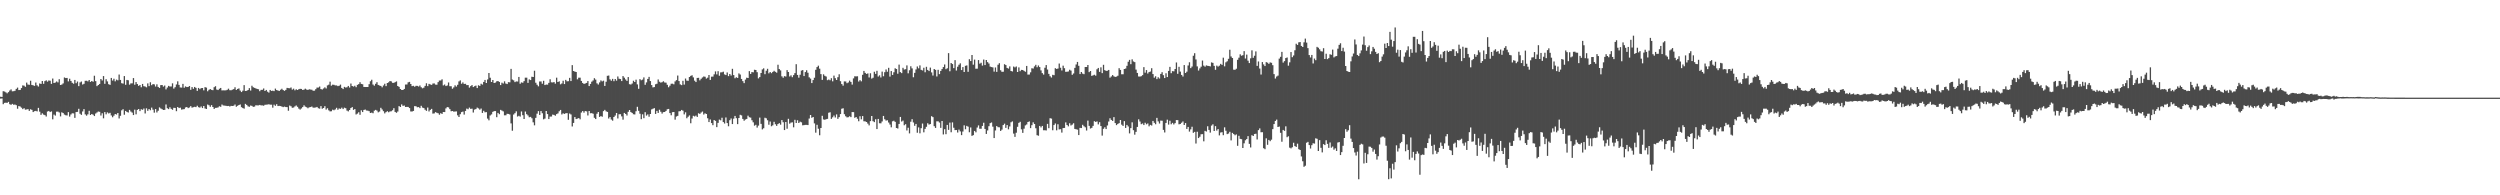 <?xml version="1.0" encoding="UTF-8"?>
<svg xmlns="http://www.w3.org/2000/svg" width="1920" height="150">
  <path d="M0 74.287h1v1.456H0zM1 74.437h1v1.203H1zM2 70.018h1v9.998H2zM3 70.296h1v8.717H3zM4 70.921h1v7.912H4zM5 71.654h1v7.370H5zM6 70.738h1v7.517H6zM7 69.520h1v10.508H7zM8 68.680h1v11.833H8zM9 70.123h1v9.643H9zM10 70.036h1v10.399H10zM11 69.749h1v10.530H11zM12 68.236h1v12.557H12zM13 67.257h1v16.265H13zM14 69.154h1v12.290H14zM15 69.046h1v12.787H15zM16 67.651h1v15.042H16zM17 65.579h1v18.215H17zM18 65.800h1v17.299H18zM19 66.683h1v17.528H19zM20 63.429h1v20.641H20zM21 64.941h1v18.872H21zM22 65.148h1v20.009H22zM23 61.996h1v21.942H23zM24 65.212h1v19.169H24zM25 65.525h1v20.555H25zM26 65.927h1v19.481H26zM27 63.360h1v21.774H27zM28 65.524h1v20.006H28zM29 66.473h1v16.357H29zM30 64.092h1v21.681H30zM31 64.439h1v23.787H31zM32 62.227h1v24.835H32zM33 64.379h1v23.627H33zM34 62.306h1v26.119H34zM35 61.676h1v27.837H35zM36 62.726h1v22.911H36zM37 61.804h1v23.417H37zM38 62.027h1v24.020H38zM39 64.413h1v21.132H39zM40 60.332h1v31.336H40zM41 63.723h1v24.267H41zM42 63.402h1v25.374H42zM43 62.590h1v23.161H43zM44 63.259h1v22.431H44zM45 60.844h1v25.520H45zM46 65.292h1v24.091H46zM47 64.924h1v21.365H47zM48 64.061h1v22.786H48zM49 59.499h1v28.498H49zM50 59.952h1v28.572H50zM51 59.829h1v28.847H51zM52 62.516h1v23.605H52zM53 60.479h1v29.069H53zM54 62.167h1v25.736H54zM55 63.604h1v23.391H55zM56 64.304h1v22.798H56zM57 61.390h1v29.133H57zM58 63.888h1v22.178H58zM59 62.626h1v23.279H59zM60 66.142h1v17.413H60zM61 63.269h1v24.062H61zM62 62.628h1v25.579H62zM63 64.919h1v20.694H63zM64 64.360h1v19.479H64zM65 62.053h1v25.822H65zM66 62.006h1v26.839H66zM67 62.509h1v25.286H67zM68 61.463h1v23.614H68zM69 62.918h1v25.400H69zM70 62.188h1v25.340H70zM71 62.797h1v25.304H71zM72 58.146h1v30.999H72zM73 62.288h1v24.897H73zM74 66.160h1v20.195H74zM75 65.257h1v20.387H75zM76 64.473h1v21.398H76zM77 60.664h1v28.058H77zM78 61.805h1v25.182H78zM79 58.412h1v32.461H79zM80 64.335h1v21.748H80zM81 60.819h1v27.007H81zM82 62.503h1v23.818H82zM83 64.671h1v22.469H83zM84 65.184h1v21.452H84zM85 59.874h1v28.806H85zM86 61.870h1v28.175H86zM87 60.480h1v28.336H87zM88 62.488h1v25.066H88zM89 61.129h1v26.851H89zM90 61.719h1v25.086H90zM91 57.223h1v33.767H91zM92 61.391h1v27.531H92zM93 63.901h1v20.832H93zM94 64.224h1v19.646H94zM95 58.409h1v29.713H95zM96 65.128h1v20.073H96zM97 61.384h1v24.575H97zM98 61.669h1v24.758H98zM99 65.043h1v19.355H99zM100 64.051h1v21.586H100zM101 63.990h1v22.478H101zM102 59.965h1v28.391H102zM103 65.099h1v19.102H103zM104 63.008h1v24.792H104zM105 64.586h1v19.816H105zM106 65.956h1v17.781H106zM107 65.261h1v20.085H107zM108 67.029h1v16.864H108zM109 64.455h1v19.891H109zM110 66.195h1v17.177H110zM111 66.462h1v20.698H111zM112 67.060h1v16.137H112zM113 64.026h1v21.061H113zM114 66.131h1v17.623H114zM115 63.158h1v21.506H115zM116 65.409h1v17.252H116zM117 64.580h1v19.626H117zM118 64.821h1v21.721H118zM119 66.479h1v17.259H119zM120 64.766h1v21.583H120zM121 66.780h1v18.278H121zM122 67.508h1v14.967H122zM123 65.380h1v17.901H123zM124 65.303h1v18.570H124zM125 66.493h1v18.007H125zM126 65.684h1v18.668H126zM127 68.639h1v11.612H127zM128 67.250h1v15.884H128zM129 65.946h1v17.852H129zM130 66.455h1v15.940H130zM131 66.413h1v17.186H131zM132 64.010h1v20.306H132zM133 68.054h1v14.727H133zM134 66.946h1v15.943H134zM135 64.847h1v20.533H135zM136 62.486h1v19.705H136zM137 65.188h1v17.794H137zM138 67.170h1v15.536H138zM139 67.292h1v16.866H139zM140 64.400h1v19.570H140zM141 67.400h1v16.409H141zM142 66.372h1v16.149H142zM143 66.885h1v15.304H143zM144 66.748h1v16.319H144zM145 66.058h1v16.484H145zM146 68.947h1v12.560H146zM147 66.865h1v15.832H147zM148 68.196h1v14.135H148zM149 66.742h1v15.285H149zM150 67.473h1v14.812H150zM151 69.765h1v11.459H151zM152 67.515h1v14.829H152zM153 68.493h1v14.185H153zM154 67.689h1v14.061H154zM155 67.590h1v15.422H155zM156 69.362h1v12.028H156zM157 66.897h1v16.419H157zM158 67.300h1v16.407H158zM159 70.097h1v10.205H159zM160 68.952h1v11.868H160zM161 68.397h1v13.628H161zM162 69.014h1v11.749H162zM163 69.249h1v12.939H163zM164 66.947h1v16.737H164zM165 66.181h1v16.682H165zM166 68.772h1v14.014H166zM167 69.173h1v13.311H167zM168 68.125h1v13.498H168zM169 67.519h1v14.496H169zM170 69.411h1v10.877H170zM171 69.383h1v11.609H171zM172 69.440h1v11.678H172zM173 69.389h1v11.847H173zM174 68.968h1v12.480H174zM175 68.105h1v13.255H175zM176 69.259h1v12.534H176zM177 69.320h1v12.000H177zM178 68.858h1v12.545H178zM179 68.472h1v12.746H179zM180 67.044h1v13.247H180zM181 69.056h1v12.892H181zM182 68.315h1v12.957H182zM183 67.880h1v12.747H183zM184 69.599h1v10.625H184zM185 70.703h1v11.642H185zM186 69.643h1v13.366H186zM187 65.369h1v18.062H187zM188 69.879h1v9.901H188zM189 69.718h1v10.860H189zM190 69.116h1v12.541H190zM191 67.669h1v14.372H191zM192 69.551h1v11.509H192zM193 65.848h1v15.468H193zM194 67.025h1v15.050H194zM195 67.494h1v14.363H195zM196 67.906h1v12.942H196zM197 68.299h1v12.634H197zM198 68.566h1v12.393H198zM199 70.032h1v10.553H199zM200 69.037h1v11.896H200zM201 68.991h1v11.963H201zM202 67.965h1v13.255H202zM203 69.873h1v10.599H203zM204 69.056h1v11.327H204zM205 70.423h1v9.880H205zM206 71.097h1v8.960H206zM207 69.089h1v11.313H207zM208 69.820h1v10.567H208zM209 69.624h1v13.042H209zM210 69.965h1v10.418H210zM211 68.021h1v13.251H211zM212 69.148h1v10.861H212zM213 69.523h1v11.926H213zM214 69.846h1v11.454H214zM215 68.892h1v12.592H215zM216 68.126h1v13.746H216zM217 69.172h1v13.091H217zM218 69.786h1v12.064H218zM219 69.028h1v13.188H219zM220 67.494h1v14.770H220zM221 67.694h1v17.350H221zM222 67.808h1v13.244H222zM223 67.198h1v14.430H223zM224 68.837h1v13.960H224zM225 68.076h1v14.514H225zM226 69.379h1v12.338H226zM227 68.535h1v12.480H227zM228 69.141h1v12.896H228zM229 68.507h1v14.881H229zM230 68.178h1v15.976H230zM231 68.280h1v14.999H231zM232 69.131h1v13.112H232zM233 68.813h1v12.077H233zM234 68.109h1v13.823H234zM235 68.770h1v13.589H235zM236 69.070h1v14.062H236zM237 68.543h1v13.877H237zM238 68.736h1v13.501H238zM239 68.904h1v12.919H239zM240 69.668h1v13.001H240zM241 69.656h1v13.029H241zM242 68.519h1v14.032H242zM243 67.260h1v14.863H243zM244 67.222h1v15.947H244zM245 66.434h1v17.047H245zM246 68.419h1v13.077H246zM247 68.771h1v14.738H247zM248 67.929h1v14.992H248zM249 67.086h1v14.497H249zM250 67.949h1v16.214H250zM251 65.577h1v17.555H251zM252 65.031h1v19.680H252zM253 62.727h1v22.848H253zM254 65.771h1v19.684H254zM255 65.035h1v19.188H255zM256 65.102h1v19.579H256zM257 65.565h1v18.467H257zM258 65.587h1v17.188H258zM259 66.170h1v18.129H259zM260 65.827h1v17.498H260zM261 64.955h1v18.658H261zM262 67.539h1v15.160H262zM263 68.415h1v15.324H263zM264 66.722h1v15.968H264zM265 67.204h1v15.887H265zM266 67.007h1v17.910H266zM267 65.996h1v19.581H267zM268 67.232h1v17.235H268zM269 64.172h1v18.840H269zM270 66.052h1v16.201H270zM271 66.487h1v17.883H271zM272 65.824h1v17.964H272zM273 66.956h1v20.965H273zM274 65.165h1v22.055H274zM275 64.622h1v21.615H275zM276 63.104h1v25.050H276zM277 64.468h1v20.287H277zM278 64.691h1v21.393H278zM279 66.781h1v17.669H279zM280 66.802h1v17.332H280zM281 66.821h1v18.094H281zM282 66.821h1v18.165H282zM283 64.648h1v20.755H283zM284 62.418h1v24.360H284zM285 61.222h1v25.261H285zM286 64.932h1v22.034H286zM287 65.812h1v19.204H287zM288 64.344h1v20.039H288zM289 63.109h1v21.851H289zM290 65.231h1v21.041H290zM291 65.691h1v19.950H291zM292 66.016h1v16.793H292zM293 67.066h1v16.996H293zM294 65.628h1v19.769H294zM295 64.317h1v22.764H295zM296 66.174h1v19.948H296zM297 63.719h1v21.704H297zM298 63.253h1v22.990H298zM299 62.199h1v23.398H299zM300 62.514h1v22.927H300zM301 63.598h1v21.111H301zM302 63.628h1v19.493H302zM303 63.066h1v22.882H303zM304 62.527h1v24.087H304zM305 66.042h1v19.602H305zM306 66.697h1v14.788H306zM307 68.344h1v13.811H307zM308 69.062h1v11.129H308zM309 69.121h1v12.172H309zM310 68.277h1v12.749H310zM311 64.931h1v17.266H311zM312 64.879h1v17.219H312zM313 63.207h1v18.914H313zM314 62.890h1v20.123H314zM315 64.502h1v21.124H315zM316 66.132h1v19.533H316zM317 65.890h1v19.316H317zM318 66.606h1v14.887H318zM319 65.875h1v15.731H319zM320 65.967h1v16.398H320zM321 66.475h1v15.760H321zM322 65.629h1v17.416H322zM323 67.038h1v14.197H323zM324 67.837h1v14.778H324zM325 67.321h1v15.653H325zM326 65.958h1v18.330H326zM327 63.955h1v21.177H327zM328 66.146h1v16.442H328zM329 64.387h1v21.243H329zM330 64.871h1v19.496H330zM331 65.181h1v18.440H331zM332 64.160h1v23.082H332zM333 64.053h1v23.039H333zM334 64.967h1v21.131H334zM335 65.095h1v21.545H335zM336 63.092h1v23.912H336zM337 61.840h1v26.296H337zM338 61.776h1v25.168H338zM339 60.942h1v26.569H339zM340 65.567h1v20.453H340zM341 64.896h1v21.147H341zM342 66.122h1v17.121H342zM343 65.657h1v16.556H343zM344 63.334h1v19.149H344zM345 66.211h1v17.582H345zM346 66.270h1v19.166H346zM347 68.153h1v17.115H347zM348 67.129h1v18.621H348zM349 65.541h1v20.094H349zM350 66.492h1v19.080H350zM351 65.102h1v23.491H351zM352 62.505h1v27.359H352zM353 61.740h1v25.961H353zM354 64.292h1v21.850H354zM355 63.297h1v22.426H355zM356 64.478h1v23.529H356zM357 64.369h1v20.832H357zM358 65.385h1v18.004H358zM359 65.344h1v18.560H359zM360 67.292h1v15.321H360zM361 66.169h1v17.436H361zM362 65.314h1v18.167H362zM363 66.882h1v19.528H363zM364 66.180h1v17.978H364zM365 65.745h1v18.014H365zM366 67.643h1v15.014H366zM367 65.465h1v17.800H367zM368 66.000h1v18.211H368zM369 64.321h1v19.026H369zM370 64.994h1v21.748H370zM371 62.930h1v22.143H371zM372 61.396h1v24.885H372zM373 63.722h1v22.383H373zM374 61.045h1v30.062H374zM375 56.088h1v36.319H375zM376 59.704h1v28.959H376zM377 62.973h1v24.875H377zM378 61.430h1v24.498H378zM379 63.752h1v21.585H379zM380 63.459h1v21.842H380zM381 62.460h1v27.551H381zM382 62.220h1v24.530H382zM383 62.917h1v24.798H383zM384 65.350h1v19.013H384zM385 63.495h1v21.450H385zM386 64.178h1v21.381H386zM387 62.487h1v26.084H387zM388 64.149h1v24.384H388zM389 64.553h1v22.845H389zM390 63.085h1v24.410H390zM391 63.218h1v24.708H391zM392 52.870h1v41.883H392zM393 61.085h1v39.343H393zM394 61.684h1v26.275H394zM395 63.085h1v23.867H395zM396 62.519h1v22.962H396zM397 62.608h1v26.878H397zM398 59.096h1v29.852H398zM399 64.315h1v25.247H399zM400 63.263h1v22.334H400zM401 63.535h1v24.938H401zM402 62.286h1v29.083H402zM403 59.629h1v26.007H403zM404 59.630h1v28.076H404zM405 63.629h1v25.030H405zM406 60.989h1v29.046H406zM407 61.511h1v28.222H407zM408 58.935h1v31.881H408zM409 59.131h1v34.816H409zM410 54.303h1v41.945H410zM411 63.526h1v26.971H411zM412 65.082h1v22.215H412zM413 66.284h1v19.078H413zM414 62.589h1v25.664H414zM415 62.573h1v22.712H415zM416 64.296h1v22.696H416zM417 62.032h1v29.621H417zM418 65.351h1v25.755H418zM419 64.922h1v20.344H419zM420 65.032h1v22.568H420zM421 63.663h1v27.792H421zM422 60.858h1v28.676H422zM423 63.211h1v26.300H423zM424 63.350h1v24.654H424zM425 63.046h1v25.246H425zM426 64.280h1v24.611H426zM427 59.644h1v28.017H427zM428 62.957h1v24.120H428zM429 62.467h1v22.992H429zM430 64.781h1v19.644H430zM431 64.084h1v23.834H431zM432 61.985h1v25.029H432zM433 64.552h1v22.926H433zM434 61.352h1v25.654H434zM435 62.472h1v24.428H435zM436 62.384h1v29.630H436zM437 59.789h1v27.408H437zM438 62.280h1v25.639H438zM439 50.029h1v47.109H439zM440 54.526h1v39.877H440zM441 54.965h1v34.964H441zM442 55.309h1v36.121H442zM443 60.916h1v30.157H443zM444 59.647h1v31.013H444zM445 59.655h1v31.999H445zM446 62.150h1v24.260H446zM447 63.672h1v21.645H447zM448 64.448h1v22.059H448zM449 64.095h1v21.194H449zM450 63.705h1v21.835H450zM451 62.234h1v26.435H451zM452 66.114h1v19.154H452zM453 64.439h1v22.524H453zM454 62.697h1v24.197H454zM455 61.791h1v25.535H455zM456 60.060h1v30.396H456zM457 61.138h1v30.282H457zM458 63.992h1v23.364H458zM459 64.918h1v21.098H459zM460 63.305h1v26.480H460zM461 61.741h1v27.417H461zM462 62.519h1v27.134H462zM463 61.939h1v23.424H463zM464 66.016h1v18.367H464zM465 62.780h1v22.730H465zM466 58.230h1v27.741H466zM467 58.016h1v33.010H467zM468 60.944h1v28.941H468zM469 62.008h1v29.818H469zM470 60.588h1v32.104H470zM471 62.358h1v27.490H471zM472 60.676h1v28.055H472zM473 61.933h1v24.844H473zM474 58.730h1v32.227H474zM475 60.476h1v27.269H475zM476 60.720h1v26.984H476zM477 62.269h1v27.118H477zM478 58.403h1v33.509H478zM479 59.648h1v27.085H479zM480 61.044h1v26.481H480zM481 62.127h1v26.614H481zM482 59.206h1v26.672H482zM483 64.642h1v19.831H483zM484 64.912h1v21.174H484zM485 64.146h1v22.577H485zM486 61.998h1v25.757H486zM487 62.976h1v24.921H487zM488 61.198h1v24.255H488zM489 64.838h1v17.184H489zM490 68.188h1v16.890H490zM491 60.765h1v26.605H491zM492 61.619h1v29.943H492zM493 61.141h1v26.650H493zM494 59.424h1v31.361H494zM495 65.130h1v21.064H495zM496 63.263h1v25.497H496zM497 60.622h1v27.214H497zM498 59.045h1v30.618H498zM499 62.272h1v25.268H499zM500 65.356h1v18.655H500zM501 67.111h1v16.379H501zM502 66.864h1v16.165H502zM503 64.702h1v22.787H503zM504 64.315h1v20.849H504zM505 61.013h1v25.733H505zM506 62.784h1v21.501H506zM507 63.442h1v22.346H507zM508 63.141h1v24.128H508zM509 62.430h1v23.670H509zM510 63.339h1v22.674H510zM511 63.475h1v21.735H511zM512 65.118h1v18.808H512zM513 67.004h1v16.658H513zM514 65.773h1v21.075H514zM515 64.320h1v24.208H515zM516 64.277h1v21.881H516zM517 64.785h1v21.247H517zM518 62.511h1v29.411H518zM519 61.531h1v27.982H519zM520 57.984h1v31.021H520zM521 62.271h1v23.213H521zM522 64.803h1v20.547H522zM523 65.407h1v19.018H523zM524 62.071h1v22.903H524zM525 64.980h1v22.881H525zM526 60.316h1v25.949H526zM527 61.890h1v28.947H527zM528 62.067h1v27.610H528zM529 59.125h1v29.523H529zM530 58.276h1v36.389H530zM531 57.805h1v33.245H531zM532 59.433h1v29.491H532zM533 61.939h1v27.525H533zM534 63.010h1v25.793H534zM535 59.829h1v29.956H535zM536 59.753h1v27.213H536zM537 61.682h1v25.830H537zM538 60.491h1v25.951H538zM539 59.513h1v26.122H539zM540 58.736h1v29.217H540zM541 58.935h1v28.129H541zM542 60.365h1v27.179H542zM543 59.670h1v31.145H543zM544 57.611h1v36.129H544zM545 61.369h1v30.370H545zM546 58.895h1v35.599H546zM547 58.812h1v37.328H547zM548 57.078h1v35.135H548zM549 54.818h1v38.018H549zM550 57.116h1v40.532H550zM551 54.678h1v39.698H551zM552 58.162h1v33.705H552zM553 55.614h1v36.784H553zM554 55.508h1v34.912H554zM555 55.054h1v38.700H555zM556 57.143h1v37.717H556zM557 57.648h1v32.560H557zM558 55.640h1v38.853H558zM559 58.469h1v38.495H559zM560 56.844h1v35.475H560zM561 58.005h1v32.988H561zM562 52.861h1v42.425H562zM563 57.633h1v33.526H563zM564 60.117h1v28.901H564zM565 59.354h1v31.440H565zM566 59.876h1v35.435H566zM567 56.369h1v34.262H567zM568 57.268h1v30.881H568zM569 60.614h1v28.006H569zM570 62.334h1v29.009H570zM571 63.824h1v28.913H571zM572 61.146h1v30.667H572zM573 59.655h1v31.665H573zM574 59.921h1v28.921H574zM575 54.634h1v35.444H575zM576 56.779h1v33.563H576zM577 55.369h1v36.997H577zM578 55.533h1v38.440H578zM579 53.578h1v42.910H579zM580 53.772h1v42.074H580zM581 55.444h1v42.540H581zM582 60.233h1v36.219H582zM583 59.194h1v31.125H583zM584 56.077h1v39.056H584zM585 53.288h1v46.072H585zM586 52.500h1v45.993H586zM587 56.967h1v33.444H587zM588 54.311h1v36.553H588zM589 52.844h1v39.501H589zM590 56.312h1v39.497H590zM591 55.303h1v38.052H591zM592 56.198h1v40.793H592zM593 55.228h1v41.043H593zM594 54.382h1v39.176H594zM595 55.168h1v40.268H595zM596 55.792h1v40.870H596zM597 49.715h1v45.579H597zM598 53.036h1v41.543H598zM599 54.066h1v41.655H599zM600 58.630h1v33.580H600zM601 59.716h1v34.177H601zM602 58.461h1v41.412H602zM603 58.788h1v34.927H603zM604 53.886h1v44.963H604zM605 55.311h1v35.948H605zM606 58.714h1v36.268H606zM607 57.839h1v36.307H607zM608 59.313h1v34.650H608zM609 57.724h1v40.074H609zM610 56.181h1v35.831H610zM611 49.326h1v45.121H611zM612 57.541h1v34.842H612zM613 59.634h1v34.817H613zM614 57.416h1v36.001H614zM615 54.213h1v39.713H615zM616 53.819h1v42.439H616zM617 58.412h1v37.695H617zM618 55.360h1v40.520H618zM619 53.974h1v41.938H619zM620 55.869h1v40.191H620zM621 59.371h1v31.681H621zM622 60.371h1v27.943H622zM623 63.803h1v26.660H623zM624 61.467h1v28.405H624zM625 59.721h1v35.027H625zM626 53.613h1v48.271H626zM627 51.523h1v44.331H627zM628 50.408h1v48.462H628zM629 52.712h1v51.167H629zM630 56.942h1v41.384H630zM631 61.331h1v27.606H631zM632 57.101h1v34.667H632zM633 58.212h1v33.788H633zM634 58.775h1v32.765H634zM635 61.605h1v29.677H635zM636 61.104h1v25.459H636zM637 61.659h1v24.566H637zM638 60.063h1v31.234H638zM639 62.488h1v27.613H639zM640 58.067h1v30.686H640zM641 60.059h1v30.154H641zM642 61.439h1v26.439H642zM643 59.289h1v31.999H643zM644 57.048h1v32.929H644zM645 62.347h1v25.237H645zM646 64.573h1v18.956H646zM647 65.817h1v17.347H647zM648 62.535h1v25.175H648zM649 62.588h1v26.707H649zM650 63.920h1v26.233H650zM651 63.358h1v26.646H651zM652 61.879h1v27.433H652zM653 62.932h1v27.009H653zM654 64.950h1v21.106H654zM655 60.211h1v25.912H655zM656 58.597h1v31.871H656zM657 58.664h1v31.187H657zM658 58.584h1v32.626H658zM659 62.596h1v30.524H659zM660 61.561h1v27.715H660zM661 62.470h1v29.171H661zM662 57.436h1v31.716H662zM663 54.464h1v38.654H663zM664 55.967h1v37.259H664zM665 56.783h1v36.924H665zM666 56.364h1v38.581H666zM667 59.490h1v36.816H667zM668 56.284h1v36.752H668zM669 60.389h1v28.685H669zM670 59.723h1v33.342H670zM671 55.113h1v38.693H671zM672 56.733h1v34.867H672zM673 54.380h1v44.745H673zM674 58.797h1v32.546H674zM675 57.878h1v36.775H675zM676 59.485h1v35.250H676zM677 55.000h1v38.289H677zM678 58.572h1v30.454H678zM679 55.440h1v36.164H679zM680 53.349h1v39.267H680zM681 55.095h1v37.288H681zM682 52.072h1v42.016H682zM683 58.824h1v36.841H683zM684 54.587h1v43.204H684zM685 57.555h1v35.638H685zM686 55.507h1v37.194H686zM687 52.421h1v41.159H687zM688 53.017h1v45.302H688zM689 56.605h1v42.117H689zM690 49.603h1v45.575H690zM691 55.373h1v34.422H691zM692 56.172h1v37.154H692zM693 52.080h1v40.542H693zM694 53.381h1v42.805H694zM695 53.136h1v42.227H695zM696 50.230h1v49.980H696zM697 56.322h1v41.802H697zM698 53.953h1v48.514H698zM699 50.905h1v42.594H699zM700 52.549h1v38.990H700zM701 59.320h1v34.739H701zM702 55.964h1v40.636H702zM703 53.324h1v41.867H703zM704 51.065h1v50.894H704zM705 52.497h1v45.352H705zM706 50.222h1v52.169H706zM707 53.637h1v44.807H707zM708 54.096h1v40.778H708zM709 52.015h1v49.620H709zM710 55.523h1v43.440H710zM711 51.311h1v46.080H711zM712 53.713h1v40.936H712zM713 54.583h1v41.125H713zM714 51.908h1v43.365H714zM715 55.622h1v33.639H715zM716 58.022h1v31.931H716zM717 53.004h1v43.935H717zM718 53.662h1v44.598H718zM719 58.731h1v34.440H719zM720 53.585h1v39.621H720zM721 56.910h1v37.194H721zM722 54.467h1v43.719H722zM723 53.066h1v39.885H723zM724 51.524h1v51.729H724zM725 49.505h1v49.742H725zM726 53.155h1v49.909H726zM727 52.411h1v43.514H727zM728 40.796h1v58.962H728zM729 54.707h1v39.450H729zM730 48.406h1v53.155H730zM731 49.218h1v44.777H731zM732 52.346h1v45.763H732zM733 46.161h1v53.758H733zM734 54.180h1v45.667H734zM735 51.250h1v50.559H735zM736 49.735h1v49.801H736zM737 48.638h1v52.255H737zM738 53.789h1v49.982H738zM739 51.525h1v49.488H739zM740 55.276h1v40.977H740zM741 50.557h1v48.740H741zM742 50.247h1v46.415H742zM743 55.134h1v42.161H743zM744 45.485h1v56.087H744zM745 46.924h1v50.957H745zM746 42.224h1v62.105H746zM747 49.666h1v54.128H747zM748 45.797h1v54.743H748zM749 52.792h1v48.831H749zM750 52.744h1v45.184H750zM751 46.126h1v50.195H751zM752 48.875h1v50.015H752zM753 48.190h1v50.663H753zM754 50.405h1v46.306H754zM755 45.740h1v48.529H755zM756 49.990h1v49.012H756zM757 46.060h1v56.808H757zM758 47.729h1v52.466H758zM759 48.816h1v48.088H759zM760 51.144h1v43.446H760zM761 51.485h1v42.575H761zM762 51.741h1v45.534H762zM763 54.970h1v51.048H763zM764 51.831h1v48.388H764zM765 55.219h1v41.593H765zM766 49.718h1v47.976H766zM767 48.516h1v49.259H767zM768 53.954h1v46.624H768zM769 55.143h1v44.387H769zM770 55.101h1v40.958H770zM771 49.294h1v45.680H771zM772 49.954h1v48.254H772zM773 52.152h1v43.891H773zM774 52.665h1v46.649H774zM775 50.983h1v46.140H775zM776 54.535h1v39.347H776zM777 54.894h1v38.356H777zM778 51.091h1v51.518H778zM779 51.785h1v53.314H779zM780 51.065h1v50.896H780zM781 55.283h1v42.079H781zM782 51.752h1v42.605H782zM783 54.690h1v38.864H783zM784 53.669h1v45.680H784zM785 53.741h1v48.307H785zM786 54.429h1v44.395H786zM787 55.111h1v41.208H787zM788 50.616h1v44.981H788zM789 57.315h1v36.391H789zM790 57.227h1v36.016H790zM791 55.575h1v42.808H791zM792 52.432h1v43.718H792zM793 52.614h1v41.346H793zM794 51.011h1v44.225H794zM795 49.748h1v48.783H795zM796 51.662h1v52.181H796zM797 50.252h1v54.008H797zM798 51.494h1v45.240H798zM799 54.086h1v43.735H799zM800 56.166h1v40.564H800zM801 57.311h1v42.752H801zM802 52.000h1v48.042H802zM803 49.990h1v50.186H803zM804 53.386h1v41.736H804zM805 56.729h1v41.716H805zM806 58.573h1v32.230H806zM807 59.542h1v31.556H807zM808 57.422h1v42.639H808zM809 57.758h1v38.302H809zM810 52.356h1v42.489H810zM811 52.928h1v47.163H811zM812 52.649h1v42.764H812zM813 48.786h1v50.585H813zM814 52.036h1v47.200H814zM815 54.103h1v47.711H815zM816 50.447h1v47.927H816zM817 52.385h1v45.871H817zM818 55.139h1v38.870H818zM819 55.093h1v40.920H819zM820 54.902h1v42.146H820zM821 53.579h1v41.076H821zM822 54.246h1v42.131H822zM823 57.460h1v38.219H823zM824 56.439h1v38.218H824zM825 52.130h1v46.880H825zM826 49.507h1v49.795H826zM827 47.588h1v52.008H827zM828 50.534h1v53.186H828zM829 56.862h1v41.349H829zM830 55.296h1v43.080H830zM831 56.536h1v39.318H831zM832 56.980h1v40.001H832zM833 51.481h1v46.302H833zM834 51.440h1v48.810H834zM835 49.925h1v42.685H835zM836 55.389h1v41.266H836zM837 54.553h1v44.152H837zM838 58.250h1v39.966H838zM839 57.861h1v38.802H839zM840 57.399h1v35.702H840zM841 58.128h1v35.502H841zM842 53.173h1v40.043H842zM843 52.175h1v43.381H843zM844 55.189h1v38.649H844zM845 51.714h1v45.103H845zM846 56.154h1v48.012H846zM847 49.789h1v49.136H847zM848 53.844h1v43.905H848zM849 54.453h1v44.691H849zM850 54.326h1v42.035H850zM851 53.693h1v39.643H851zM852 59.643h1v31.162H852zM853 58.736h1v33.387H853zM854 57.629h1v35.233H854zM855 58.598h1v31.366H855zM856 59.094h1v35.418H856zM857 58.844h1v37.275H857zM858 58.141h1v37.050H858zM859 52.379h1v42.210H859zM860 53.717h1v38.423H860zM861 57.036h1v38.722H861zM862 57.013h1v39.719H862zM863 52.975h1v40.076H863zM864 52.628h1v45.614H864zM865 50.556h1v45.382H865zM866 47.403h1v49.700H866zM867 45.987h1v56.455H867zM868 49.301h1v49.087H868zM869 45.573h1v48.365H869zM870 47.210h1v52.804H870zM871 47.715h1v55.700H871zM872 53.462h1v47.813H872zM873 55.993h1v41.492H873zM874 58.719h1v32.941H874zM875 58.808h1v34.513H875zM876 58.525h1v36.882H876zM877 57.704h1v37.119H877zM878 51.580h1v44.459H878zM879 55.794h1v38.468H879zM880 53.786h1v41.713H880zM881 56.488h1v38.320H881zM882 55.325h1v41.698H882zM883 54.927h1v40.953H883zM884 52.399h1v43.999H884zM885 56.895h1v35.987H885zM886 59.639h1v34.658H886zM887 58.578h1v36.861H887zM888 60.756h1v29.785H888zM889 59.337h1v33.892H889zM890 60.331h1v34.535H890zM891 56.796h1v35.830H891zM892 55.427h1v37.300H892zM893 57.764h1v41.985H893zM894 59.931h1v41.827H894zM895 56.261h1v38.176H895zM896 59.166h1v32.715H896zM897 54.489h1v41.203H897zM898 51.334h1v41.393H898zM899 56.226h1v39.211H899zM900 54.627h1v39.743H900zM901 54.785h1v40.785H901zM902 53.007h1v41.567H902zM903 47.984h1v44.241H903zM904 56.685h1v35.600H904zM905 51.299h1v44.166H905zM906 54.998h1v40.189H906zM907 57.529h1v36.739H907zM908 58.770h1v34.501H908zM909 49.969h1v46.046H909zM910 56.078h1v38.426H910zM911 55.037h1v44.006H911zM912 50.292h1v47.175H912zM913 47.798h1v53.249H913zM914 52.342h1v47.056H914zM915 51.120h1v46.230H915zM916 42.782h1v59.213H916zM917 40.839h1v60.442H917zM918 45.645h1v64.603H918zM919 50.988h1v50.191H919zM920 54.184h1v51.869H920zM921 52.536h1v52.479H921zM922 51.198h1v51.916H922zM923 46.504h1v56.523H923zM924 50.379h1v58.156H924zM925 51.176h1v49.346H925zM926 50.226h1v50.816H926zM927 50.537h1v46.436H927zM928 50.698h1v49.108H928zM929 51.001h1v50.860H929zM930 47.902h1v48.560H930zM931 48.275h1v47.208H931zM932 50.577h1v50.022H932zM933 53.597h1v43.293H933zM934 50.391h1v49.895H934zM935 51.125h1v48.015H935zM936 50.434h1v53.549H936zM937 49.054h1v52.715H937zM938 49.828h1v51.725H938zM939 44.291h1v59.533H939zM940 50.948h1v46.856H940zM941 47.859h1v52.555H941zM942 47.076h1v55.913H942zM943 45.134h1v57.403H943zM944 38.187h1v63.055H944zM945 43.369h1v64.467H945zM946 44.530h1v57.520H946zM947 53.509h1v49.443H947zM948 53.629h1v50.269H948zM949 52.773h1v50.436H949zM950 45.914h1v66.052H950zM951 44.279h1v60.008H951zM952 41.708h1v64.922H952zM953 42.803h1v64.126H953zM954 42.399h1v71.256H954zM955 39.292h1v70.775H955zM956 44.972h1v62.728H956zM957 41.918h1v64.880H957zM958 46.570h1v57.960H958zM959 48.413h1v62.089H959zM960 44.800h1v68.445H960zM961 38.636h1v65.219H961zM962 44.393h1v60.054H962zM963 42.784h1v60.180H963zM964 39.481h1v63.226H964zM965 50.610h1v56.519H965zM966 47.202h1v52.743H966zM967 52.660h1v45.947H967zM968 57.246h1v44.338H968zM969 47.675h1v53.866H969zM970 49.434h1v64.403H970zM971 50.715h1v63.874H971zM972 47.709h1v58.525H972zM973 48.132h1v63.084H973zM974 49.056h1v58.392H974zM975 47.898h1v60.550H975zM976 48.211h1v59.054H976zM977 50.090h1v49.104H977zM978 56.940h1v38.363H978zM979 60.304h1v32.553H979zM980 58.797h1v33.068H980zM981 58.083h1v39.449H981zM982 45.007h1v52.169H982zM983 43.638h1v58.354H983zM984 39.849h1v69.002H984zM985 48.068h1v51.726H985zM986 46.941h1v53.541H986zM987 44.614h1v52.428H987zM988 44.158h1v61.202H988zM989 50.441h1v54.231H989zM990 47.877h1v65.532H990zM991 39.964h1v74.009H991zM992 43.909h1v69.177H992zM993 42.575h1v67.026H993zM994 38.624h1v73.541H994zM995 33.567h1v79.281H995zM996 34.492h1v75.832H996zM997 32.527h1v82.070H997zM998 32.289h1v82.894H998zM999 35.253h1v84.914H999zM1000 36.089h1v87.756H1000zM1001 32.535h1v95.587H1001zM1002 29.653h1v97.606H1002zM1003 32.693h1v76.902H1003zM1004 36.979h1v71.977H1004zM1005 42.283h1v69.121H1005zM1006 44.150h1v69.942H1006zM1007 42.201h1v69.326H1007zM1008 48.760h1v61.260H1008zM1009 44.965h1v65.344H1009zM1010 46.241h1v60.019H1010zM1011 35.993h1v70.580H1011zM1012 36.645h1v79.340H1012zM1013 37.891h1v69.723H1013zM1014 39.323h1v74.164H1014zM1015 39.596h1v77.440H1015zM1016 37.003h1v73.714H1016zM1017 45.304h1v66.123H1017zM1018 41.267h1v66.468H1018zM1019 45.430h1v65.069H1019zM1020 44.634h1v68.939H1020zM1021 41.675h1v67.755H1021zM1022 42.062h1v71.336H1022zM1023 38.085h1v74.447H1023zM1024 44.078h1v70.861H1024zM1025 43.333h1v70.573H1025zM1026 43.040h1v72.895H1026zM1027 37.389h1v72.080H1027zM1028 34.473h1v74.634H1028zM1029 33.247h1v85.855H1029zM1030 39.244h1v77.614H1030zM1031 36.657h1v75.323H1031zM1032 39.645h1v66.326H1032zM1033 50.711h1v48.508H1033zM1034 54.532h1v46.620H1034zM1035 55.111h1v44.926H1035zM1036 55.304h1v40.851H1036zM1037 47.119h1v59.323H1037zM1038 43.342h1v65.665H1038zM1039 41.089h1v72.637H1039zM1040 30.300h1v86.803H1040zM1041 34.130h1v85.319H1041zM1042 42.214h1v74.243H1042zM1043 43.066h1v94.615H1043zM1044 40.953h1v70.304H1044zM1045 38.709h1v71.664H1045zM1046 34.278h1v76.616H1046zM1047 28.065h1v97.484H1047zM1048 34.775h1v82.569H1048zM1049 38.983h1v86.145H1049zM1050 36.220h1v82.268H1050zM1051 34.907h1v77.666H1051zM1052 41.575h1v71.127H1052zM1053 39.446h1v74.182H1053zM1054 36.041h1v80.447H1054zM1055 37.439h1v77.418H1055zM1056 39.813h1v78.400H1056zM1057 41.452h1v81.139H1057zM1058 40.869h1v79.115H1058zM1059 47.769h1v63.176H1059zM1060 46.837h1v58.798H1060zM1061 43.447h1v61.446H1061zM1062 41.741h1v63.124H1062zM1063 33.512h1v72.221H1063zM1064 36.863h1v75.083H1064zM1065 33.003h1v90.454H1065zM1066 35.380h1v102.225H1066zM1067 24.479h1v104.740H1067zM1068 30.445h1v106.588H1068zM1069 35.825h1v89.903H1069zM1070 31.538h1v98.740H1070zM1071 21.068h1v103.453H1071zM1072 40.506h1v71.109H1072zM1073 38.130h1v78.252H1073zM1074 43.482h1v70.433H1074zM1075 38.455h1v71.548H1075zM1076 47.450h1v61.488H1076zM1077 47.954h1v54.963H1077zM1078 43.448h1v59.864H1078zM1079 40.288h1v75.895H1079zM1080 38.622h1v72.253H1080zM1081 35.582h1v79.560H1081zM1082 43.609h1v78.950H1082zM1083 37.767h1v67.781H1083zM1084 40.552h1v80.562H1084zM1085 28.255h1v88.380H1085zM1086 28.284h1v94.811H1086zM1087 40.351h1v77.856H1087zM1088 30.113h1v86.184H1088zM1089 33.669h1v84.238H1089zM1090 34.273h1v99.918H1090zM1091 39.247h1v79.876H1091zM1092 23.752h1v94.862H1092zM1093 31.620h1v87.300H1093zM1094 42.253h1v71.289H1094zM1095 47.244h1v66.559H1095zM1096 44.474h1v65.357H1096zM1097 43.046h1v63.251H1097zM1098 31.502h1v71.722H1098zM1099 36.709h1v75.323H1099zM1100 35.695h1v82.847H1100zM1101 32.430h1v78.732H1101zM1102 34.482h1v81.246H1102zM1103 39.006h1v79.096H1103zM1104 35.073h1v81.780H1104zM1105 44.307h1v69.273H1105zM1106 41.797h1v67.679H1106zM1107 44.709h1v67.338H1107zM1108 39.782h1v74.563H1108zM1109 39.125h1v70.966H1109zM1110 47.702h1v56.992H1110zM1111 38.880h1v64.095H1111zM1112 39.961h1v71.934H1112zM1113 39.089h1v76.098H1113zM1114 39.282h1v76.359H1114zM1115 37.834h1v81.282H1115zM1116 37.887h1v72.510H1116zM1117 42.986h1v66.589H1117zM1118 39.362h1v73.857H1118zM1119 40.862h1v66.666H1119zM1120 34.286h1v73.668H1120zM1121 37.448h1v69.842H1121zM1122 46.941h1v59.632H1122zM1123 35.901h1v74.216H1123zM1124 44.611h1v67.326H1124zM1125 36.664h1v72.771H1125zM1126 36.693h1v78.438H1126zM1127 41.419h1v66.868H1127zM1128 44.116h1v57.423H1128zM1129 51.691h1v46.182H1129zM1130 46.223h1v62.615H1130zM1131 45.359h1v63.227H1131zM1132 41.611h1v61.186H1132zM1133 43.578h1v67.704H1133zM1134 42.141h1v77.559H1134zM1135 38.678h1v67.511H1135zM1136 40.189h1v71.795H1136zM1137 48.291h1v61.114H1137zM1138 46.898h1v69.023H1138zM1139 38.735h1v72.457H1139zM1140 45.424h1v57.333H1140zM1141 41.546h1v76.455H1141zM1142 28.551h1v84.519H1142zM1143 36.001h1v84.757H1143zM1144 45.088h1v65.024H1144zM1145 39.906h1v66.766H1145zM1146 42.854h1v68.966H1146zM1147 38.783h1v85.169H1147zM1148 37.817h1v81.800H1148zM1149 39.765h1v77.790H1149zM1150 39.249h1v72.175H1150zM1151 41.210h1v74.911H1151zM1152 38.058h1v70.164H1152zM1153 42.080h1v73.851H1153zM1154 38.843h1v79.436H1154zM1155 36.746h1v76.784H1155zM1156 35.449h1v91.108H1156zM1157 38.221h1v90.762H1157zM1158 40.203h1v81.973H1158zM1159 42.177h1v67.315H1159zM1160 42.486h1v69.625H1160zM1161 47.962h1v64.056H1161zM1162 46.245h1v61.959H1162zM1163 46.627h1v55.321H1163zM1164 48.542h1v50.892H1164zM1165 47.356h1v50.777H1165zM1166 39.740h1v65.755H1166zM1167 42.467h1v65.336H1167zM1168 48.451h1v55.958H1168zM1169 46.218h1v54.099H1169zM1170 50.749h1v52.350H1170zM1171 38.840h1v71.106H1171zM1172 48.931h1v62.366H1172zM1173 51.276h1v56.085H1173zM1174 53.528h1v48.783H1174zM1175 46.312h1v55.121H1175zM1176 44.113h1v57.553H1176zM1177 43.959h1v66.055H1177zM1178 39.963h1v70.259H1178zM1179 45.244h1v67.692H1179zM1180 41.907h1v79.716H1180zM1181 34.715h1v85.812H1181zM1182 45.311h1v67.142H1182zM1183 40.656h1v60.791H1183zM1184 46.751h1v55.035H1184zM1185 43.589h1v61.489H1185zM1186 40.476h1v70.220H1186zM1187 44.665h1v61.852H1187zM1188 38.519h1v81.194H1188zM1189 37.124h1v71.590H1189zM1190 40.526h1v69.137H1190zM1191 44.286h1v57.521H1191zM1192 53.139h1v45.447H1192zM1193 47.193h1v53.875H1193zM1194 50.374h1v46.814H1194zM1195 54.634h1v46.993H1195zM1196 51.095h1v49.189H1196zM1197 55.158h1v36.705H1197zM1198 53.445h1v44.976H1198zM1199 45.310h1v54.396H1199zM1200 45.779h1v57.155H1200zM1201 49.704h1v49.148H1201zM1202 38.766h1v71.599H1202zM1203 40.013h1v77.177H1203zM1204 47.000h1v57.113H1204zM1205 40.129h1v63.867H1205zM1206 44.027h1v64.403H1206zM1207 43.385h1v77.849H1207zM1208 39.777h1v72.214H1208zM1209 39.700h1v71.232H1209zM1210 40.378h1v66.996H1210zM1211 40.499h1v68.949H1211zM1212 48.510h1v62.016H1212zM1213 42.881h1v67.975H1213zM1214 44.405h1v65.333H1214zM1215 31.366h1v85.779H1215zM1216 34.741h1v74.389H1216zM1217 44.684h1v70.214H1217zM1218 40.877h1v63.252H1218zM1219 44.906h1v61.233H1219zM1220 49.772h1v62.180H1220zM1221 49.225h1v57.088H1221zM1222 43.811h1v68.499H1222zM1223 43.791h1v62.398H1223zM1224 47.656h1v58.139H1224zM1225 48.926h1v57.091H1225zM1226 41.584h1v63.997H1226zM1227 43.076h1v57.974H1227zM1228 52.246h1v45.506H1228zM1229 57.074h1v46.226H1229zM1230 52.314h1v48.000H1230zM1231 47.893h1v59.966H1231zM1232 43.652h1v68.797H1232zM1233 41.610h1v68.394H1233zM1234 43.011h1v64.187H1234zM1235 44.003h1v67.921H1235zM1236 41.622h1v64.077H1236zM1237 39.281h1v64.810H1237zM1238 43.701h1v65.827H1238zM1239 45.399h1v66.987H1239zM1240 32.216h1v77.361H1240zM1241 30.906h1v75.852H1241zM1242 36.638h1v71.795H1242zM1243 38.712h1v74.904H1243zM1244 36.205h1v76.355H1244zM1245 47.055h1v59.310H1245zM1246 32.537h1v80.469H1246zM1247 34.697h1v86.139H1247zM1248 36.706h1v77.791H1248zM1249 39.819h1v71.486H1249zM1250 36.054h1v80.174H1250zM1251 44.263h1v68.486H1251zM1252 30.585h1v83.259H1252zM1253 36.504h1v79.229H1253zM1254 27.384h1v91.417H1254zM1255 41.394h1v68.226H1255zM1256 40.695h1v72.380H1256zM1257 36.683h1v65.060H1257zM1258 40.256h1v63.689H1258zM1259 39.254h1v78.826H1259zM1260 45.036h1v73.282H1260zM1261 48.663h1v62.494H1261zM1262 40.389h1v59.161H1262zM1263 38.213h1v77.195H1263zM1264 39.858h1v73.657H1264zM1265 44.113h1v74.528H1265zM1266 38.882h1v73.233H1266zM1267 29.073h1v97.336H1267zM1268 31.460h1v99.645H1268zM1269 41.629h1v84.695H1269zM1270 42.764h1v67.737H1270zM1271 39.870h1v71.002H1271zM1272 41.362h1v68.398H1272zM1273 41.313h1v68.332H1273zM1274 37.795h1v70.812H1274zM1275 35.295h1v72.212H1275zM1276 41.543h1v67.053H1276zM1277 32.572h1v74.197H1277zM1278 31.652h1v82.973H1278zM1279 42.527h1v68.116H1279zM1280 43.532h1v64.804H1280zM1281 45.566h1v62.236H1281zM1282 38.703h1v69.030H1282zM1283 37.957h1v77.820H1283zM1284 36.918h1v75.820H1284zM1285 39.654h1v77.588H1285zM1286 44.405h1v63.718H1286zM1287 46.219h1v58.231H1287zM1288 45.269h1v55.946H1288zM1289 43.199h1v54.646H1289zM1290 47.259h1v54.038H1290zM1291 52.344h1v49.539H1291zM1292 49.487h1v46.708H1292zM1293 50.900h1v46.703H1293zM1294 42.562h1v64.150H1294zM1295 47.972h1v60.990H1295zM1296 46.200h1v58.424H1296zM1297 40.872h1v64.343H1297zM1298 39.329h1v63.549H1298zM1299 46.914h1v55.384H1299zM1300 42.483h1v71.891H1300zM1301 47.784h1v58.380H1301zM1302 49.081h1v48.620H1302zM1303 49.249h1v57.808H1303zM1304 45.937h1v58.167H1304zM1305 54.423h1v50.857H1305zM1306 53.612h1v45.891H1306zM1307 55.311h1v40.598H1307zM1308 56.473h1v40.006H1308zM1309 48.768h1v46.631H1309zM1310 50.971h1v48.166H1310zM1311 53.101h1v46.684H1311zM1312 50.951h1v50.294H1312zM1313 46.969h1v52.616H1313zM1314 46.179h1v52.936H1314zM1315 49.672h1v47.556H1315zM1316 50.542h1v52.835H1316zM1317 47.388h1v56.678H1317zM1318 52.501h1v45.686H1318zM1319 53.896h1v47.088H1319zM1320 52.354h1v46.577H1320zM1321 48.278h1v49.476H1321zM1322 48.648h1v52.229H1322zM1323 53.288h1v47.577H1323zM1324 53.048h1v43.872H1324zM1325 53.235h1v41.137H1325zM1326 56.218h1v39.576H1326zM1327 53.120h1v42.460H1327zM1328 53.005h1v44.781H1328zM1329 54.307h1v49.140H1329zM1330 52.733h1v51.378H1330zM1331 56.573h1v39.466H1331zM1332 61.999h1v29.569H1332zM1333 59.199h1v33.313H1333zM1334 61.070h1v28.911H1334zM1335 63.949h1v25.586H1335zM1336 63.309h1v26.240H1336zM1337 64.457h1v21.455H1337zM1338 60.742h1v27.020H1338zM1339 56.149h1v35.130H1339zM1340 60.273h1v33.303H1340zM1341 60.109h1v34.565H1341zM1342 58.184h1v32.137H1342zM1343 64.896h1v26.931H1343zM1344 63.846h1v24.019H1344zM1345 63.397h1v27.456H1345zM1346 59.611h1v31.861H1346zM1347 58.716h1v34.878H1347zM1348 59.092h1v35.303H1348zM1349 57.410h1v33.605H1349zM1350 58.492h1v33.155H1350zM1351 61.474h1v29.482H1351zM1352 64.696h1v23.759H1352zM1353 66.656h1v19.787H1353zM1354 67.834h1v15.602H1354zM1355 66.777h1v16.666H1355zM1356 68.149h1v15.331H1356zM1357 65.302h1v18.959H1357zM1358 65.060h1v22.683H1358zM1359 63.224h1v23.314H1359zM1360 61.416h1v24.686H1360zM1361 62.705h1v20.786H1361zM1362 64.516h1v22.672H1362zM1363 64.261h1v22.204H1363zM1364 63.447h1v23.511H1364zM1365 63.138h1v22.566H1365zM1366 62.250h1v27.563H1366zM1367 62.899h1v25.679H1367zM1368 64.195h1v22.956H1368zM1369 64.479h1v23.633H1369zM1370 64.475h1v21.198H1370zM1371 63.672h1v21.195H1371zM1372 63.984h1v22.000H1372zM1373 67.833h1v17.509H1373zM1374 68.360h1v14.422H1374zM1375 68.484h1v11.871H1375zM1376 68.398h1v12.397H1376zM1377 69.380h1v10.739H1377zM1378 68.122h1v12.136H1378zM1379 69.042h1v10.727H1379zM1380 65.923h1v14.721H1380zM1381 67.164h1v13.460H1381zM1382 67.555h1v14.084H1382zM1383 69.219h1v11.150H1383zM1384 69.610h1v10.240H1384zM1385 69.757h1v10.314H1385zM1386 69.377h1v12.618H1386zM1387 69.739h1v11.783H1387zM1388 70.205h1v8.963H1388zM1389 69.841h1v11.386H1389zM1390 68.777h1v12.410H1390zM1391 67.597h1v14.603H1391zM1392 68.251h1v12.865H1392zM1393 67.562h1v12.718H1393zM1394 69.484h1v10.049H1394zM1395 71.184h1v7.370H1395zM1396 71.668h1v6.235H1396zM1397 72.046h1v6.587H1397zM1398 71.594h1v6.946H1398zM1399 71.376h1v7.061H1399zM1400 71.163h1v8.308H1400zM1401 70.171h1v9.258H1401zM1402 70.017h1v10.446H1402zM1403 70.502h1v8.761H1403zM1404 67.794h1v12.695H1404zM1405 69.085h1v10.334H1405zM1406 70.648h1v9.051H1406zM1407 70.591h1v8.519H1407zM1408 68.832h1v12.195H1408zM1409 69.676h1v10.082H1409zM1410 70.700h1v8.768H1410zM1411 71.136h1v7.710H1411zM1412 70.788h1v8.807H1412zM1413 69.013h1v12.501H1413zM1414 68.813h1v10.192H1414zM1415 68.341h1v14.023H1415zM1416 69.709h1v11.218H1416zM1417 71.944h1v5.899H1417zM1418 71.583h1v6.569H1418zM1419 72.305h1v5.760H1419zM1420 71.251h1v6.722H1420zM1421 72.474h1v5.259H1421zM1422 72.248h1v5.841H1422zM1423 71.783h1v5.956H1423zM1424 72.705h1v4.806H1424zM1425 72.598h1v4.961H1425zM1426 72.127h1v5.765H1426zM1427 72.328h1v5.314H1427zM1428 73.075h1v4.408H1428zM1429 72.817h1v5.044H1429zM1430 72.577h1v5.399H1430zM1431 72.033h1v5.205H1431zM1432 71.995h1v5.494H1432zM1433 72.552h1v4.867H1433zM1434 72.327h1v5.730H1434zM1435 72.322h1v5.432H1435zM1436 72.066h1v5.768H1436zM1437 71.755h1v6.047H1437zM1438 72.101h1v5.488H1438zM1439 72.572h1v4.228H1439zM1440 72.664h1v4.323H1440zM1441 73.083h1v3.793H1441zM1442 72.980h1v4.272H1442zM1443 72.032h1v6.254H1443zM1444 71.796h1v6.212H1444zM1445 72.861h1v4.247H1445zM1446 72.822h1v4.683H1446zM1447 72.550h1v5.279H1447zM1448 71.991h1v5.914H1448zM1449 71.979h1v5.594H1449zM1450 72.516h1v4.363H1450zM1451 72.556h1v5.004H1451zM1452 71.863h1v5.864H1452zM1453 70.127h1v9.407H1453zM1454 70.492h1v7.672H1454zM1455 66.862h1v15.276H1455zM1456 67.354h1v14.469H1456zM1457 69.583h1v10.060H1457zM1458 70.729h1v9.301H1458zM1459 70.938h1v7.906H1459zM1460 67.399h1v14.938H1460zM1461 68.590h1v11.128H1461zM1462 65.852h1v16.147H1462zM1463 66.455h1v15.008H1463zM1464 69.030h1v12.135H1464zM1465 68.825h1v11.571H1465zM1466 69.632h1v11.878H1466zM1467 67.128h1v13.818H1467zM1468 68.546h1v10.881H1468zM1469 69.219h1v10.873H1469zM1470 69.960h1v9.570H1470zM1471 71.356h1v8.778H1471zM1472 66.805h1v15.308H1472zM1473 68.511h1v12.924H1473zM1474 70.444h1v8.584H1474zM1475 70.493h1v8.647H1475zM1476 70.108h1v7.998H1476zM1477 70.746h1v9.045H1477zM1478 68.188h1v13.705H1478zM1479 69.629h1v11.234H1479zM1480 71.731h1v8.234H1480zM1481 71.365h1v8.194H1481zM1482 71.873h1v6.289H1482zM1483 67.840h1v12.629H1483zM1484 68.746h1v11.400H1484zM1485 69.000h1v11.423H1485zM1486 70.024h1v10.764H1486zM1487 65.378h1v16.758H1487zM1488 64.988h1v17.030H1488zM1489 70.065h1v9.713H1489zM1490 70.977h1v8.610H1490zM1491 69.216h1v11.200H1491zM1492 69.243h1v10.724H1492zM1493 66.920h1v16.894H1493zM1494 66.577h1v15.809H1494zM1495 68.499h1v14.229H1495zM1496 69.535h1v12.747H1496zM1497 63.856h1v17.534H1497zM1498 62.983h1v22.383H1498zM1499 62.809h1v24.684H1499zM1500 66.731h1v15.887H1500zM1501 68.376h1v15.064H1501zM1502 67.258h1v14.487H1502zM1503 65.978h1v15.854H1503zM1504 60.321h1v23.956H1504zM1505 64.657h1v20.651H1505zM1506 63.673h1v23.316H1506zM1507 64.338h1v19.900H1507zM1508 69.285h1v12.569H1508zM1509 61.887h1v22.819H1509zM1510 61.520h1v23.243H1510zM1511 66.894h1v15.145H1511zM1512 69.667h1v12.270H1512zM1513 67.345h1v16.795H1513zM1514 68.725h1v12.807H1514zM1515 69.293h1v11.538H1515zM1516 68.698h1v11.588H1516zM1517 68.863h1v10.628H1517zM1518 68.377h1v11.352H1518zM1519 69.207h1v12.352H1519zM1520 66.084h1v17.270H1520zM1521 71.181h1v7.020H1521zM1522 71.127h1v7.704H1522zM1523 70.436h1v9.402H1523zM1524 71.449h1v6.500H1524zM1525 69.927h1v10.149H1525zM1526 70.998h1v7.267H1526zM1527 70.182h1v9.224H1527zM1528 70.874h1v8.580H1528zM1529 71.135h1v8.019H1529zM1530 68.159h1v13.619H1530zM1531 68.737h1v12.230H1531zM1532 70.839h1v8.700H1532zM1533 69.446h1v10.421H1533zM1534 70.138h1v10.382H1534zM1535 70.962h1v8.103H1535zM1536 71.761h1v6.202H1536zM1537 71.184h1v7.172H1537zM1538 68.429h1v10.439H1538zM1539 68.453h1v11.619H1539zM1540 66.370h1v13.944H1540zM1541 68.803h1v11.307H1541zM1542 69.077h1v11.259H1542zM1543 68.627h1v11.337H1543zM1544 65.305h1v17.955H1544zM1545 61.205h1v24.953H1545zM1546 59.811h1v30.005H1546zM1547 60.134h1v27.432H1547zM1548 63.034h1v21.246H1548zM1549 59.759h1v25.983H1549zM1550 60.834h1v23.389H1550zM1551 57.509h1v35.260H1551zM1552 59.238h1v30.859H1552zM1553 55.243h1v35.858H1553zM1554 53.921h1v40.638H1554zM1555 56.154h1v37.389H1555zM1556 53.960h1v34.562H1556zM1557 53.885h1v36.580H1557zM1558 55.269h1v34.450H1558zM1559 60.430h1v30.557H1559zM1560 62.546h1v25.742H1560zM1561 63.048h1v22.296H1561zM1562 65.159h1v18.674H1562zM1563 64.851h1v19.376H1563zM1564 62.831h1v22.618H1564zM1565 64.308h1v19.439H1565zM1566 66.184h1v16.602H1566zM1567 65.448h1v19.291H1567zM1568 67.645h1v14.900H1568zM1569 69.568h1v12.043H1569zM1570 68.692h1v14.679H1570zM1571 65.596h1v17.686H1571zM1572 66.293h1v16.374H1572zM1573 67.075h1v15.078H1573zM1574 70.327h1v10.161H1574zM1575 70.775h1v7.990H1575zM1576 70.417h1v9.077H1576zM1577 62.813h1v22.783H1577zM1578 62.134h1v26.526H1578zM1579 66.520h1v18.539H1579zM1580 65.820h1v19.417H1580zM1581 62.166h1v26.621H1581zM1582 62.424h1v23.950H1582zM1583 64.787h1v20.352H1583zM1584 68.447h1v13.943H1584zM1585 64.568h1v17.807H1585zM1586 62.642h1v23.426H1586zM1587 67.151h1v15.903H1587zM1588 54.364h1v35.021H1588zM1589 56.912h1v32.247H1589zM1590 61.293h1v25.137H1590zM1591 66.801h1v17.617H1591zM1592 65.587h1v18.407H1592zM1593 62.616h1v25.374H1593zM1594 61.978h1v24.893H1594zM1595 62.061h1v24.220H1595zM1596 66.607h1v19.921H1596zM1597 64.559h1v20.517H1597zM1598 66.383h1v19.102H1598zM1599 62.804h1v22.462H1599zM1600 65.868h1v19.367H1600zM1601 63.251h1v20.396H1601zM1602 68.470h1v12.183H1602zM1603 65.061h1v19.682H1603zM1604 63.673h1v21.043H1604zM1605 65.556h1v18.533H1605zM1606 68.529h1v12.993H1606zM1607 69.585h1v10.263H1607zM1608 69.707h1v9.823H1608zM1609 70.493h1v9.688H1609zM1610 69.002h1v13.221H1610zM1611 70.163h1v10.391H1611zM1612 69.566h1v11.489H1612zM1613 70.172h1v10.554H1613zM1614 70.613h1v8.497H1614zM1615 69.467h1v10.415H1615zM1616 70.537h1v8.921H1616zM1617 71.492h1v7.451H1617zM1618 71.353h1v6.744H1618zM1619 69.470h1v10.606H1619zM1620 70.136h1v10.081H1620zM1621 68.593h1v10.267H1621zM1622 69.833h1v9.442H1622zM1623 71.460h1v7.693H1623zM1624 68.090h1v14.564H1624zM1625 68.083h1v15.068H1625zM1626 67.950h1v15.178H1626zM1627 70.260h1v9.803H1627zM1628 67.657h1v13.247H1628zM1629 66.825h1v14.349H1629zM1630 64.620h1v18.395H1630zM1631 66.150h1v17.284H1631zM1632 63.839h1v19.468H1632zM1633 61.665h1v24.617H1633zM1634 67.714h1v15.402H1634zM1635 59.949h1v25.037H1635zM1636 54.153h1v31.608H1636zM1637 57.719h1v29.797H1637zM1638 65.272h1v18.518H1638zM1639 63.891h1v23.395H1639zM1640 61.168h1v27.812H1640zM1641 59.777h1v28.940H1641zM1642 64.207h1v22.003H1642zM1643 64.016h1v22.882H1643zM1644 58.616h1v28.571H1644zM1645 63.660h1v22.378H1645zM1646 60.492h1v28.206H1646zM1647 57.305h1v33.210H1647zM1648 55.816h1v33.373H1648zM1649 61.280h1v26.056H1649zM1650 61.492h1v25.798H1650zM1651 51.717h1v40.567H1651zM1652 61.575h1v26.858H1652zM1653 64.963h1v19.224H1653zM1654 63.238h1v24.394H1654zM1655 65.406h1v19.740H1655zM1656 67.207h1v16.606H1656zM1657 67.625h1v14.734H1657zM1658 63.068h1v21.803H1658zM1659 68.834h1v13.081H1659zM1660 68.417h1v13.114H1660zM1661 68.551h1v13.764H1661zM1662 68.295h1v12.031H1662zM1663 68.904h1v11.407H1663zM1664 70.400h1v9.296H1664zM1665 68.274h1v14.026H1665zM1666 67.810h1v13.915H1666zM1667 69.984h1v8.471H1667zM1668 69.078h1v11.054H1668zM1669 70.212h1v9.328H1669zM1670 68.915h1v12.361H1670zM1671 68.247h1v13.171H1671zM1672 66.365h1v16.063H1672zM1673 67.425h1v15.199H1673zM1674 65.717h1v17.931H1674zM1675 66.826h1v16.976H1675zM1676 68.299h1v13.105H1676zM1677 68.980h1v11.071H1677zM1678 69.068h1v11.691H1678zM1679 69.972h1v9.984H1679zM1680 69.706h1v10.942H1680zM1681 69.900h1v12.618H1681zM1682 62.872h1v21.241H1682zM1683 65.282h1v17.099H1683zM1684 67.229h1v13.588H1684zM1685 68.684h1v12.598H1685zM1686 66.526h1v15.042H1686zM1687 64.234h1v20.395H1687zM1688 66.343h1v17.260H1688zM1689 69.472h1v11.501H1689zM1690 68.643h1v12.305H1690zM1691 68.276h1v12.995H1691zM1692 65.627h1v16.992H1692zM1693 65.067h1v17.945H1693zM1694 66.601h1v15.477H1694zM1695 68.956h1v11.514H1695zM1696 69.253h1v10.408H1696zM1697 67.282h1v14.314H1697zM1698 65.235h1v17.284H1698zM1699 66.552h1v14.323H1699zM1700 68.273h1v13.137H1700zM1701 68.065h1v13.900H1701zM1702 69.878h1v9.173H1702zM1703 69.213h1v11.106H1703zM1704 69.225h1v10.543H1704zM1705 70.174h1v9.877H1705zM1706 70.708h1v8.435H1706zM1707 71.243h1v7.427H1707zM1708 68.989h1v10.191H1708zM1709 69.986h1v9.869H1709zM1710 69.368h1v10.465H1710zM1711 71.249h1v8.524H1711zM1712 68.902h1v12.142H1712zM1713 69.592h1v10.589H1713zM1714 71.018h1v7.063H1714zM1715 70.240h1v9.510H1715zM1716 70.184h1v10.232H1716zM1717 68.472h1v14.087H1717zM1718 66.176h1v16.898H1718zM1719 63.618h1v22.014H1719zM1720 64.966h1v21.423H1720zM1721 66.561h1v18.680H1721zM1722 65.324h1v18.569H1722zM1723 67.938h1v12.947H1723zM1724 68.545h1v12.869H1724zM1725 68.730h1v12.852H1725zM1726 66.978h1v14.033H1726zM1727 67.155h1v15.362H1727zM1728 68.899h1v12.208H1728zM1729 65.497h1v16.579H1729zM1730 65.087h1v17.971H1730zM1731 66.511h1v14.971H1731zM1732 68.016h1v14.580H1732zM1733 67.247h1v14.286H1733zM1734 68.936h1v11.942H1734zM1735 68.816h1v13.944H1735zM1736 68.292h1v15.302H1736zM1737 68.774h1v13.022H1737zM1738 70.801h1v9.761H1738zM1739 69.992h1v9.563H1739zM1740 67.348h1v13.914H1740zM1741 66.508h1v15.585H1741zM1742 66.455h1v14.602H1742zM1743 70.254h1v9.163H1743zM1744 71.101h1v8.021H1744zM1745 68.084h1v13.749H1745zM1746 68.760h1v13.027H1746zM1747 67.856h1v15.994H1747zM1748 67.231h1v15.644H1748zM1749 69.575h1v10.227H1749zM1750 68.835h1v10.948H1750zM1751 67.691h1v12.880H1751zM1752 69.132h1v11.414H1752zM1753 69.629h1v11.170H1753zM1754 70.186h1v11.345H1754zM1755 70.404h1v8.021H1755zM1756 72.052h1v6.216H1756zM1757 72.835h1v4.833H1757zM1758 72.437h1v5.899H1758zM1759 71.646h1v7.198H1759zM1760 71.327h1v8.459H1760zM1761 71.379h1v8.026H1761zM1762 71.689h1v7.979H1762zM1763 71.637h1v7.618H1763zM1764 72.127h1v6.014H1764zM1765 71.947h1v6.595H1765zM1766 71.940h1v6.035H1766zM1767 71.405h1v7.119H1767zM1768 71.029h1v7.491H1768zM1769 71.492h1v6.043H1769zM1770 71.790h1v6.016H1770zM1771 72.145h1v6.653H1771zM1772 72.285h1v5.560H1772zM1773 72.628h1v4.741H1773zM1774 72.166h1v6.268H1774zM1775 72.004h1v6.323H1775zM1776 72.653h1v4.598H1776zM1777 72.478h1v5.052H1777zM1778 72.478h1v4.638H1778zM1779 72.352h1v4.659H1779zM1780 73.461h1v2.788H1780zM1781 73.671h1v2.275H1781zM1782 73.454h1v2.739H1782zM1783 74.012h1v2.063H1783zM1784 73.942h1v2.019H1784zM1785 73.465h1v2.590H1785zM1786 73.281h1v2.765H1786zM1787 73.351h1v2.811H1787zM1788 73.680h1v2.635H1788zM1789 73.872h1v2.390H1789zM1790 74.304h1v1.514H1790zM1791 73.985h1v1.637H1791zM1792 73.554h1v2.952H1792zM1793 74.205h1v1.746H1793zM1794 73.941h1v1.953H1794zM1795 74.365h1v1.331H1795zM1796 74.551h1v1.050H1796zM1797 74.510h1v1.000H1797zM1798 74.488h1v1.209H1798zM1799 74.349h1v1.308H1799zM1800 74.487h1v1.114H1800zM1801 74.504h1v1.077H1801zM1802 74.390h1v1.117H1802zM1803 74.571h1v1.000H1803zM1804 74.594h1v1.000H1804zM1805 74.545h1v1.000H1805zM1806 74.576h1v1.000H1806zM1807 74.555h1v1.037H1807zM1808 74.624h1v1.000H1808zM1809 74.518h1v1.000H1809zM1810 74.373h1v1.180H1810zM1811 74.408h1v1.227H1811zM1812 74.419h1v1.145H1812zM1813 74.587h1v1.000H1813zM1814 74.635h1v1.000H1814zM1815 74.647h1v1.000H1815zM1816 74.746h1v1.000H1816zM1817 74.709h1v1.000H1817zM1818 74.725h1v1.000H1818zM1819 74.733h1v1.000H1819zM1820 74.639h1v1.000H1820zM1821 74.686h1v1.000H1821zM1822 74.795h1v1.000H1822zM1823 74.818h1v1.000H1823zM1824 74.516h1v1.000H1824zM1825 74.637h1v1.000H1825zM1826 74.756h1v1.000H1826zM1827 74.817h1v1.000H1827zM1828 74.881h1v1.000H1828zM1829 74.818h1v1.000H1829zM1830 74.845h1v1.000H1830zM1831 74.816h1v1.000H1831zM1832 74.841h1v1.000H1832zM1833 74.916h1v1.000H1833zM1834 74.927h1v1.000H1834zM1835 74.940h1v1.000H1835zM1836 74.950h1v1.000H1836zM1837 74.939h1v1.000H1837zM1838 74.949h1v1.000H1838zM1839 74.964h1v1.000H1839zM1840 74.980h1v1.000H1840zM1841 74.979h1v1.000H1841zM1842 74.979h1v1.000H1842zM1843 74.977h1v1.000H1843zM1844 74.974h1v1.000H1844zM1845 74.974h1v1.000H1845zM1846 74.976h1v1.000H1846zM1847 74.985h1v1.000H1847zM1848 74.986h1v1.000H1848zM1849 74.989h1v1.000H1849zM1850 74.987h1v1.000H1850zM1851 74.992h1v1.000H1851zM1852 74.995h1v1.000H1852zM1853 74.995h1v1.000H1853zM1854 74.996h1v1.000H1854zM1855 74.995h1v1.000H1855zM1856 74.994h1v1.000H1856zM1857 74.995h1v1.000H1857zM1858 74.997h1v1.000H1858zM1859 74.998h1v1.000H1859zM1860 74.998h1v1.000H1860zM1861 74.998h1v1.000H1861zM1862 74.998h1v1.000H1862zM1863 74.999h1v1.000H1863zM1864 74.999h1v1.000H1864zM1865 74.999h1v1.000H1865zM1866 75.000h1v1.000H1866zM1867 75.000h1v1.000H1867zM1868 75.000h1v1.000H1868zM1869 75.000h1v1.000H1869zM1870 75.000h1v1.000H1870zM1871 75.000h1v1.000H1871zM1872 75.000h1v1.000H1872zM1873 75.000h1v1.000H1873zM1874 75.000h1v1.000H1874zM1875 75.000h1v1.000H1875zM1876 75.000h1v1.000H1876zM1877 75.000h1v1.000H1877zM1878 75.000h1v1.000H1878zM1879 75.000h1v1.000H1879zM1880 75.000h1v1.000H1880zM1881 75.000h1v1.000H1881zM1882 75.000h1v1.000H1882zM1883 75.000h1v1.000H1883zM1884 75.000h1v1.000H1884zM1885 75.000h1v1.000H1885zM1886 75.000h1v1.000H1886zM1887 75.000h1v1.000H1887zM1888 75.000h1v1.000H1888zM1889 75.000h1v1.000H1889zM1890 75.000h1v1.000H1890zM1891 75.000h1v1.000H1891zM1892 75.000h1v1.000H1892zM1893 75.000h1v1.000H1893zM1894 75.000h1v1.000H1894zM1895 75.000h1v1.000H1895zM1896 75.000h1v1.000H1896zM1897 75.000h1v1.000H1897zM1898 75.000h1v1.000H1898zM1899 75.000h1v1.000H1899zM1900 75.000h1v1.000H1900zM1901 75.000h1v1.000H1901zM1902 75.000h1v1.000H1902zM1903 75.000h1v1.000H1903zM1904 75.000h1v1.000H1904zM1905 75.000h1v1.000H1905zM1906 75.000h1v1.000H1906zM1907 75.000h1v1.000H1907zM1908 75.000h1v1.000H1908zM1909 75.000h1v1.000H1909zM1910 75.000h1v1.000H1910zM1911 75.000h1v1.000H1911zM1912 75.000h1v1.000H1912zM1913 75.000h1v1.000H1913zM1914 75.000h1v1.000H1914zM1915 75.000h1v1.000H1915zM1916 75.000h1v1.000H1916zM1917 75.000h1v1.000H1917zM1918 75.000h1v1.000H1918zM1919 75.000h1v1.000H1919z" fill="#4a4a4a"></path>
</svg>
